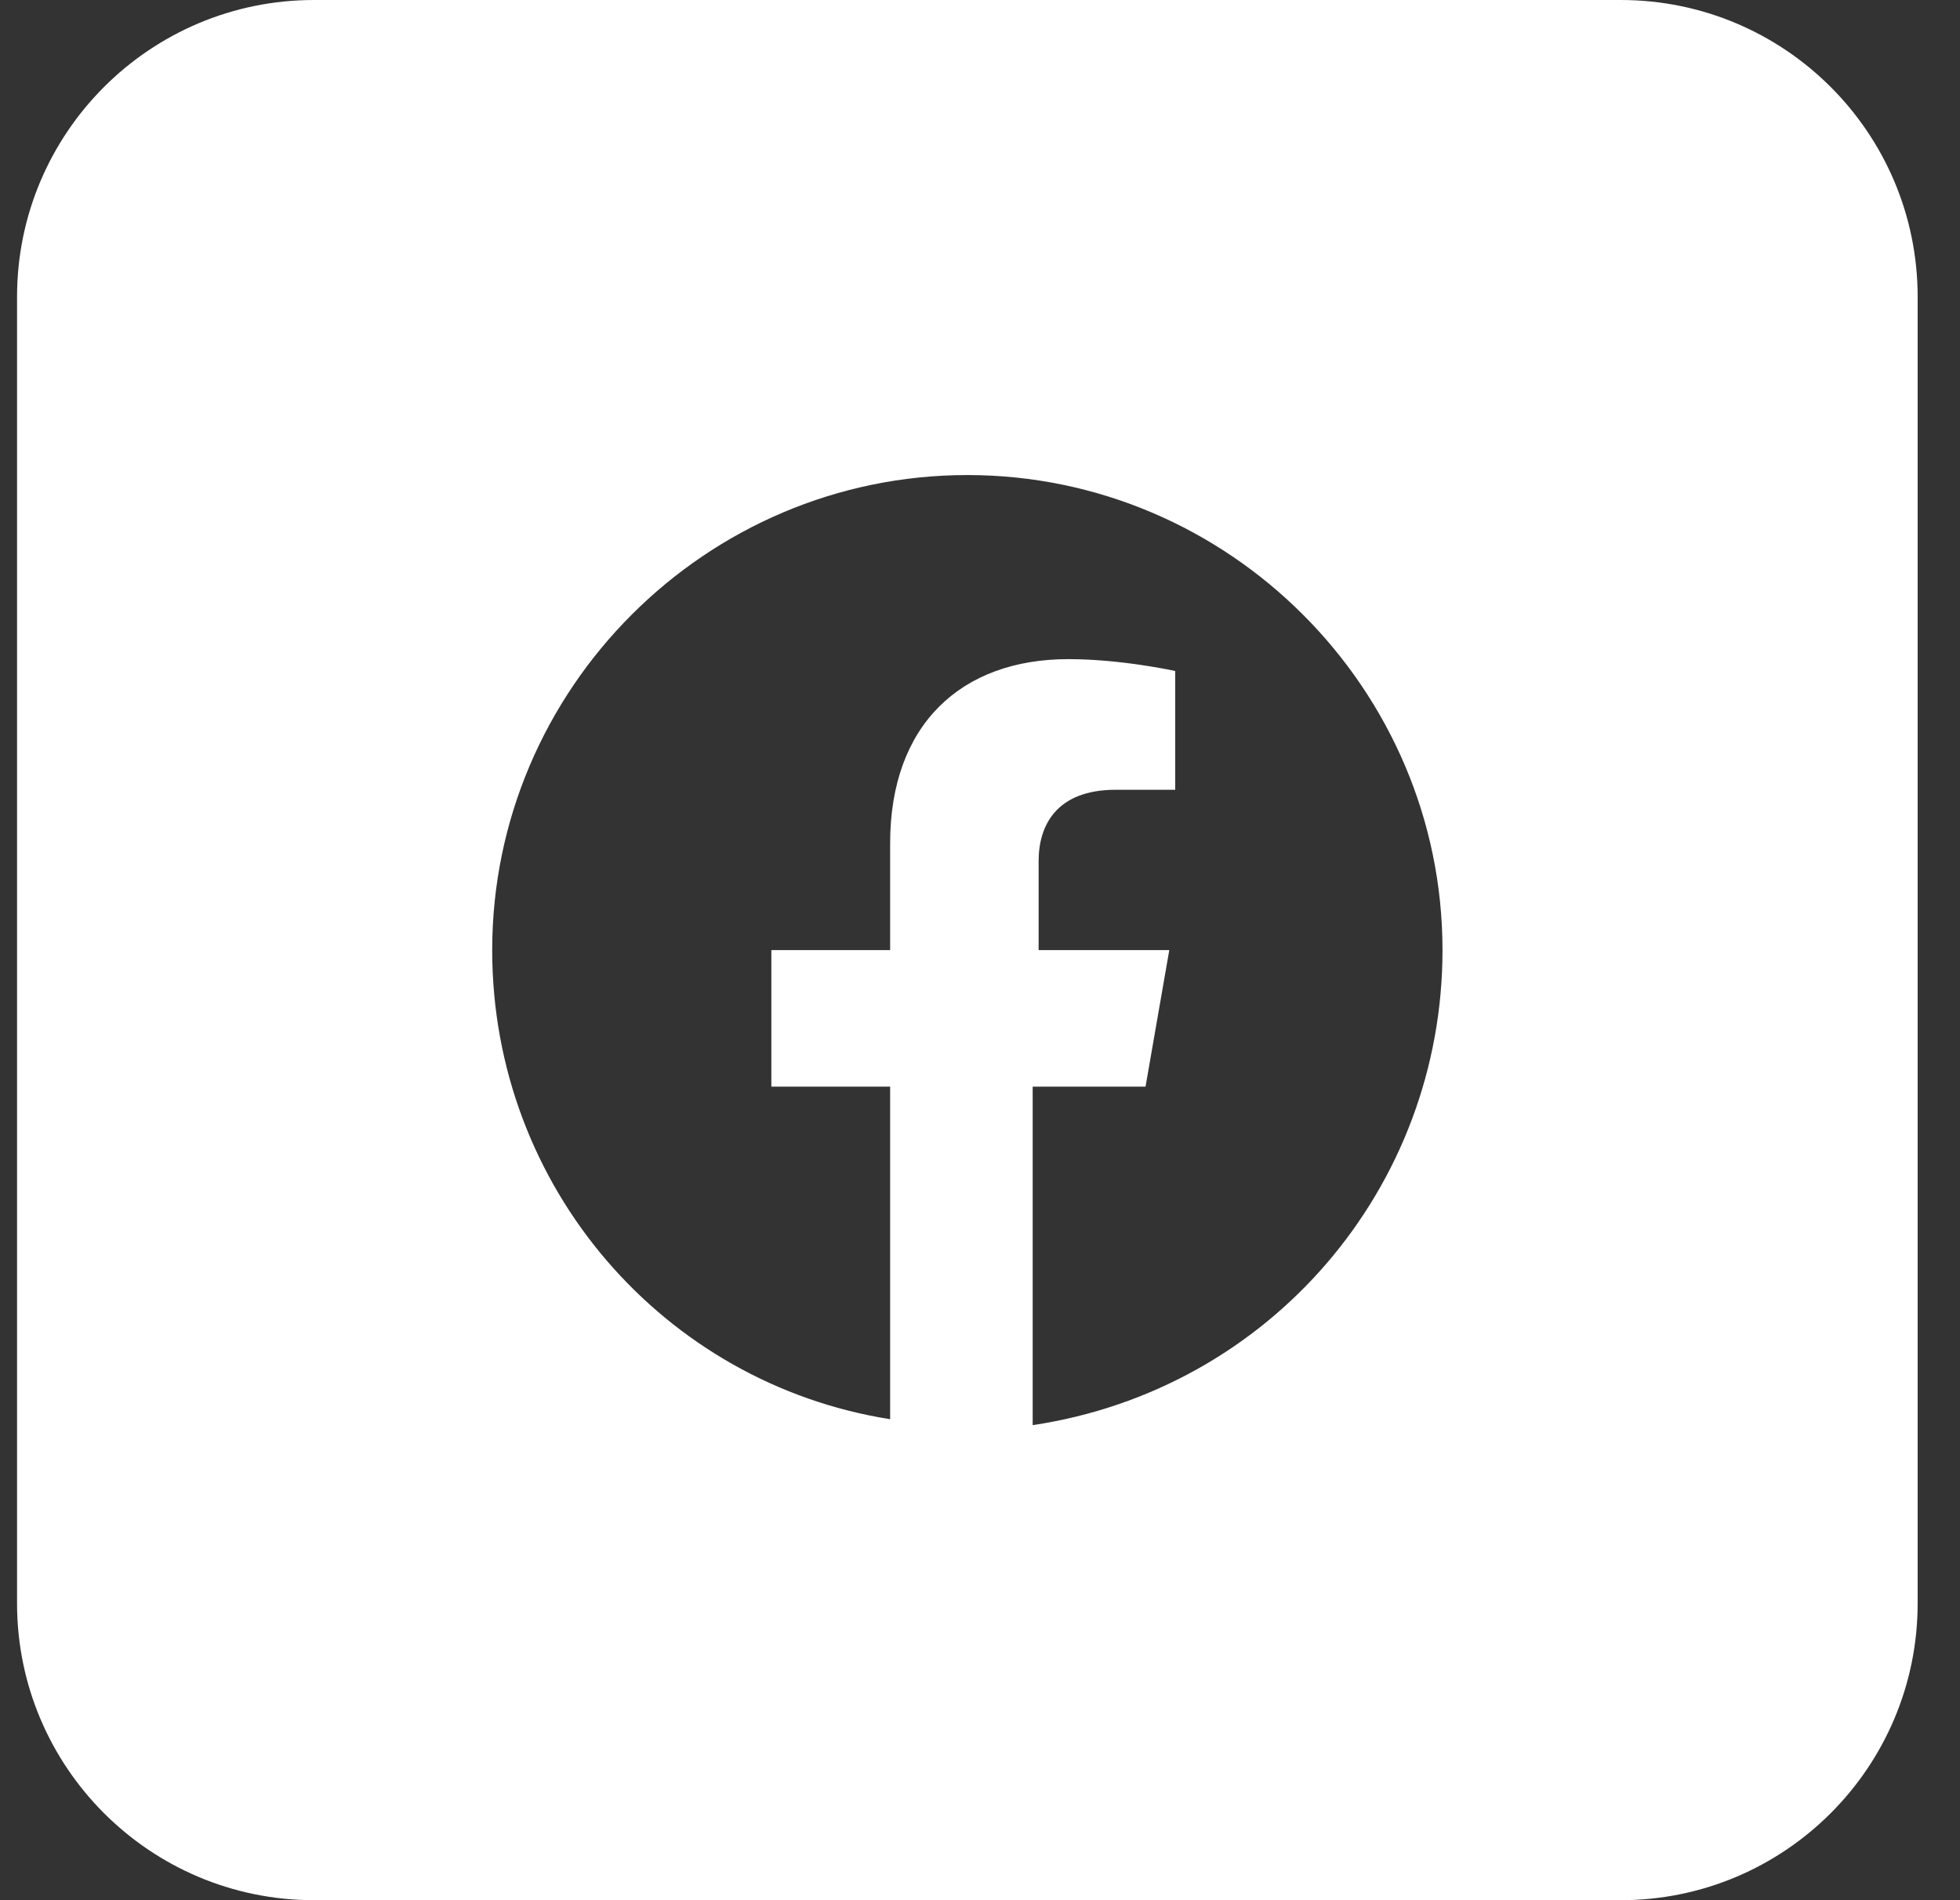 <svg width="33" height="32" viewBox="0 0 33 32" fill="none" xmlns="http://www.w3.org/2000/svg">
<rect x="0" y="0" width="33" height="32" fill="#333333" stroke="none"/>
<path fill-rule="evenodd" clip-rule="evenodd" d="M0.287 5C0.287 2.239 2.526 0 5.287 0H27.287C30.049 0 32.287 2.239 32.287 5V27C32.287 29.761 30.049 32 27.287 32H5.287C2.526 32 0.287 29.761 0.287 27V5ZM16.287 8C20.687 8 24.287 11.6 24.287 16C24.287 20 21.387 23.4 17.387 24V18.3H19.287L19.687 16H17.487V14.5C17.487 13.9 17.787 13.3 18.787 13.3H19.787V11.3C19.787 11.3 18.887 11.1 17.987 11.1C16.187 11.1 14.987 12.2 14.987 14.2V16H12.987V18.3H14.987V23.9C11.187 23.3 8.287 20 8.287 16C8.287 11.6 11.887 8 16.287 8Z" fill="white"/>
</svg>
